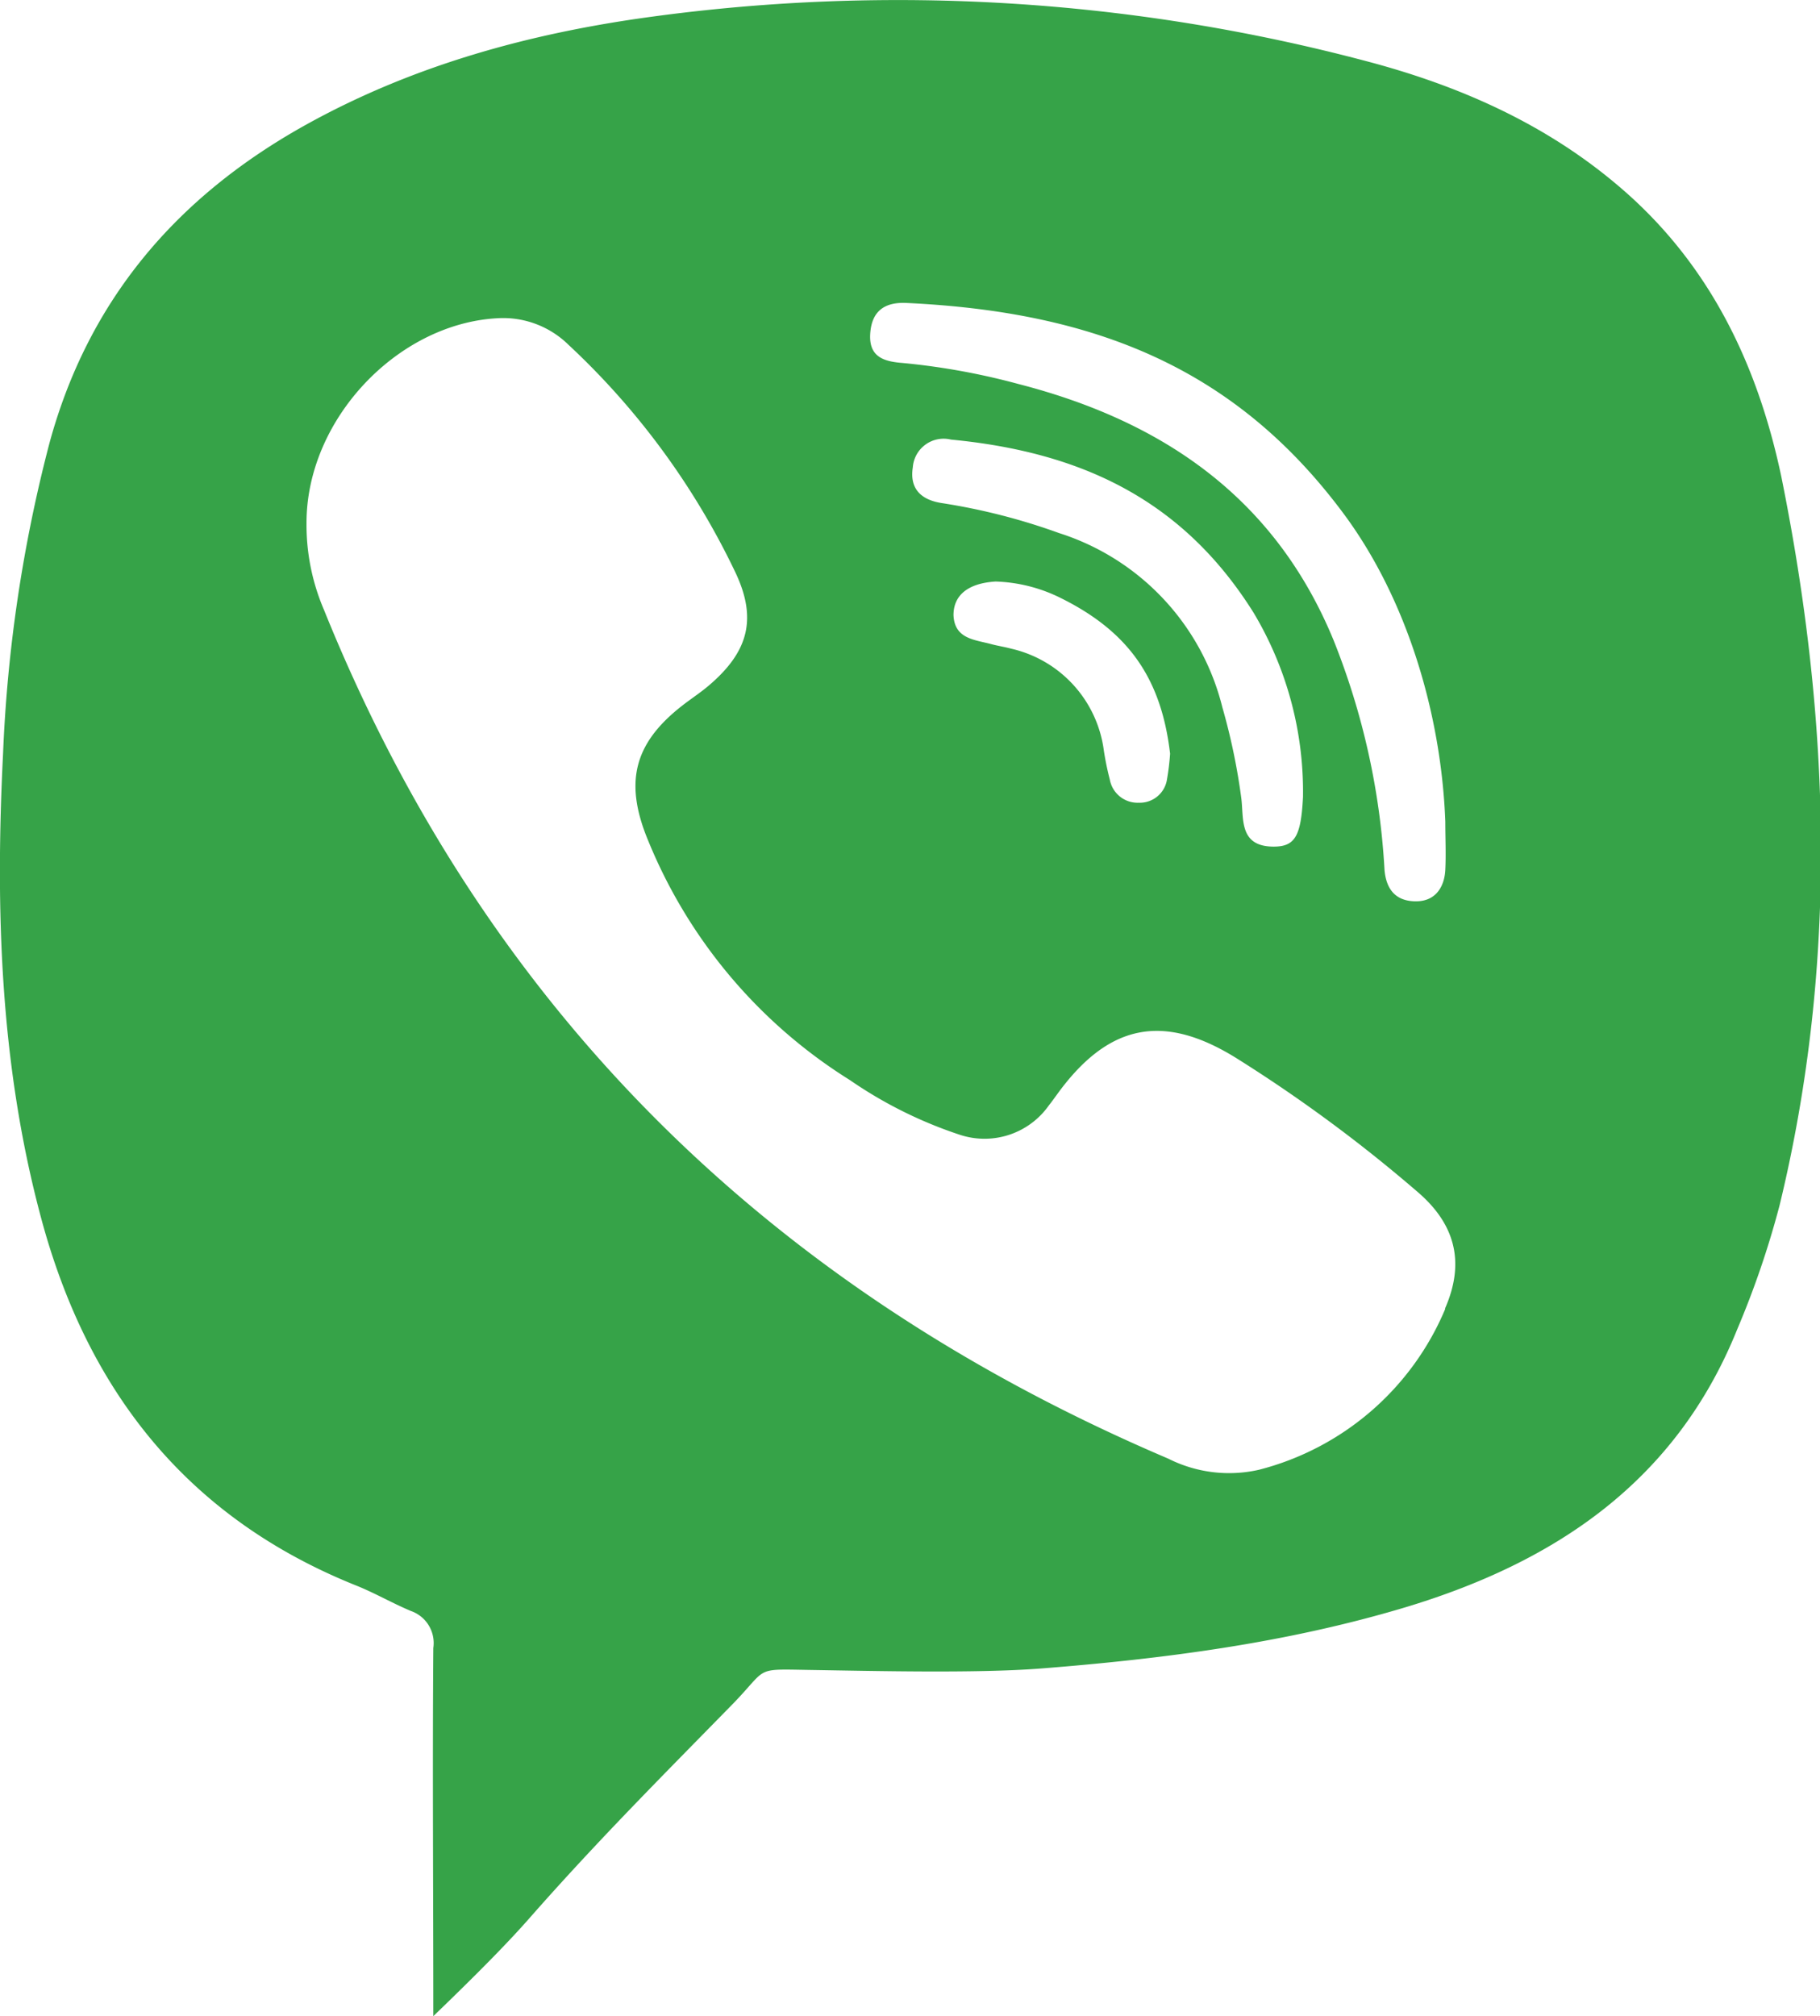 <?xml version="1.0" encoding="UTF-8"?> <svg xmlns="http://www.w3.org/2000/svg" viewBox="0 0 143.1 158.51"> <defs> <style>.cls-1{fill:#36a348;}</style> </defs> <title>viber_icon</title> <g id="Слой_2" data-name="Слой 2"> <g id="Слой_1-2" data-name="Слой 1"> <path id="viber" class="cls-1" d="M127.36,14.71c-5.84-5-12.69-8-20-9.92A143.59,143.59,0,0,0,51.2,1.32c-9.59,1.3-18.86,3.84-27.38,8.62-10,5.62-16.9,13.71-19.94,24.93A114.47,114.47,0,0,0,.24,59.26C-.37,71.44,0,83.53,3.14,95.41c3.6,13.74,11.44,23.87,24.88,29.25,1.47.59,2.84,1.39,4.3,2a2.67,2.67,0,0,1,1.75,2.91c-.07,9.5,0,19,0,28.94,3.53-3.4,6-5.91,7.74-7.91,5.29-6,10.29-11,15.81-16.64,2.8-2.88,1.62-2.74,6-2.67,5.1.08,13.12.28,18.19-.11,9.68-.76,19.27-2,28.61-4.79,11.86-3.56,21.36-9.91,26.18-21.9a71.24,71.24,0,0,0,3.32-9.72c4.63-19.08,4-38.2.14-57.29C138.18,28.59,134.39,20.71,127.36,14.71ZM68.42,26.28c.1-1.84,1.15-2.55,2.88-2.46,14.73.7,25.81,5.08,34.34,16.56,5,6.73,7.69,15.81,8,24.24,0,1.25.06,2.51,0,3.76s-.69,2.46-2.26,2.48S109,70,108.86,68.4a57.09,57.09,0,0,0-4-18.05c-4.6-11.2-13.42-17.23-24.75-20.15A54.31,54.31,0,0,0,71,28.54C69.59,28.43,68.32,28.13,68.42,26.28ZM83.27,41.91a49,49,0,0,0-9.17-2.35c-1.52-.22-2.61-1-2.33-2.81a2.43,2.43,0,0,1,3-2.19C85,35.54,93,39.28,98.57,48.18a27.42,27.42,0,0,1,3.88,14.48c-.16,3.14-.64,3.94-2.43,3.9-2.61-.07-2.22-2.22-2.42-3.8a49.36,49.36,0,0,0-1.49-7.15A19.23,19.23,0,0,0,83.27,41.91ZM92,59.25a18.75,18.75,0,0,1-.24,2,2.16,2.16,0,0,1-2.22,1.86,2.22,2.22,0,0,1-2.28-1.82A22.81,22.81,0,0,1,86.79,59a9.47,9.47,0,0,0-7.28-8c-.51-.14-1-.21-1.54-.35-1.3-.36-2.92-.39-3-2.29,0-1.57,1.15-2.51,3.31-2.64A12.29,12.29,0,0,1,83.37,47C88.78,49.67,91.31,53.38,92,59.25Zm21.64,43.64A21.73,21.73,0,0,1,99,115.55a10.6,10.6,0,0,1-7.14-.87C60.74,101.42,38.22,79.53,25.47,47.94a16.94,16.94,0,0,1-1.37-6.83c0-8.14,7.15-15.66,15-16.09a7.33,7.33,0,0,1,5.59,2.08A59.3,59.3,0,0,1,57.82,45c1.75,3.69,1,6.29-2.14,8.94-.5.42-1.05.8-1.58,1.19-4.19,3.07-5.13,6.2-3.12,11A40,40,0,0,0,66.83,84.92a33.93,33.93,0,0,0,8.65,4.3,6.19,6.19,0,0,0,7-2.33c.21-.26.4-.53.59-.79,4-5.56,8.32-6.53,14.14-2.91a116.6,116.6,0,0,1,14.17,10.45C114.44,96.22,115.21,99.26,113.61,102.89Z"></path> </g> </g> </svg> 